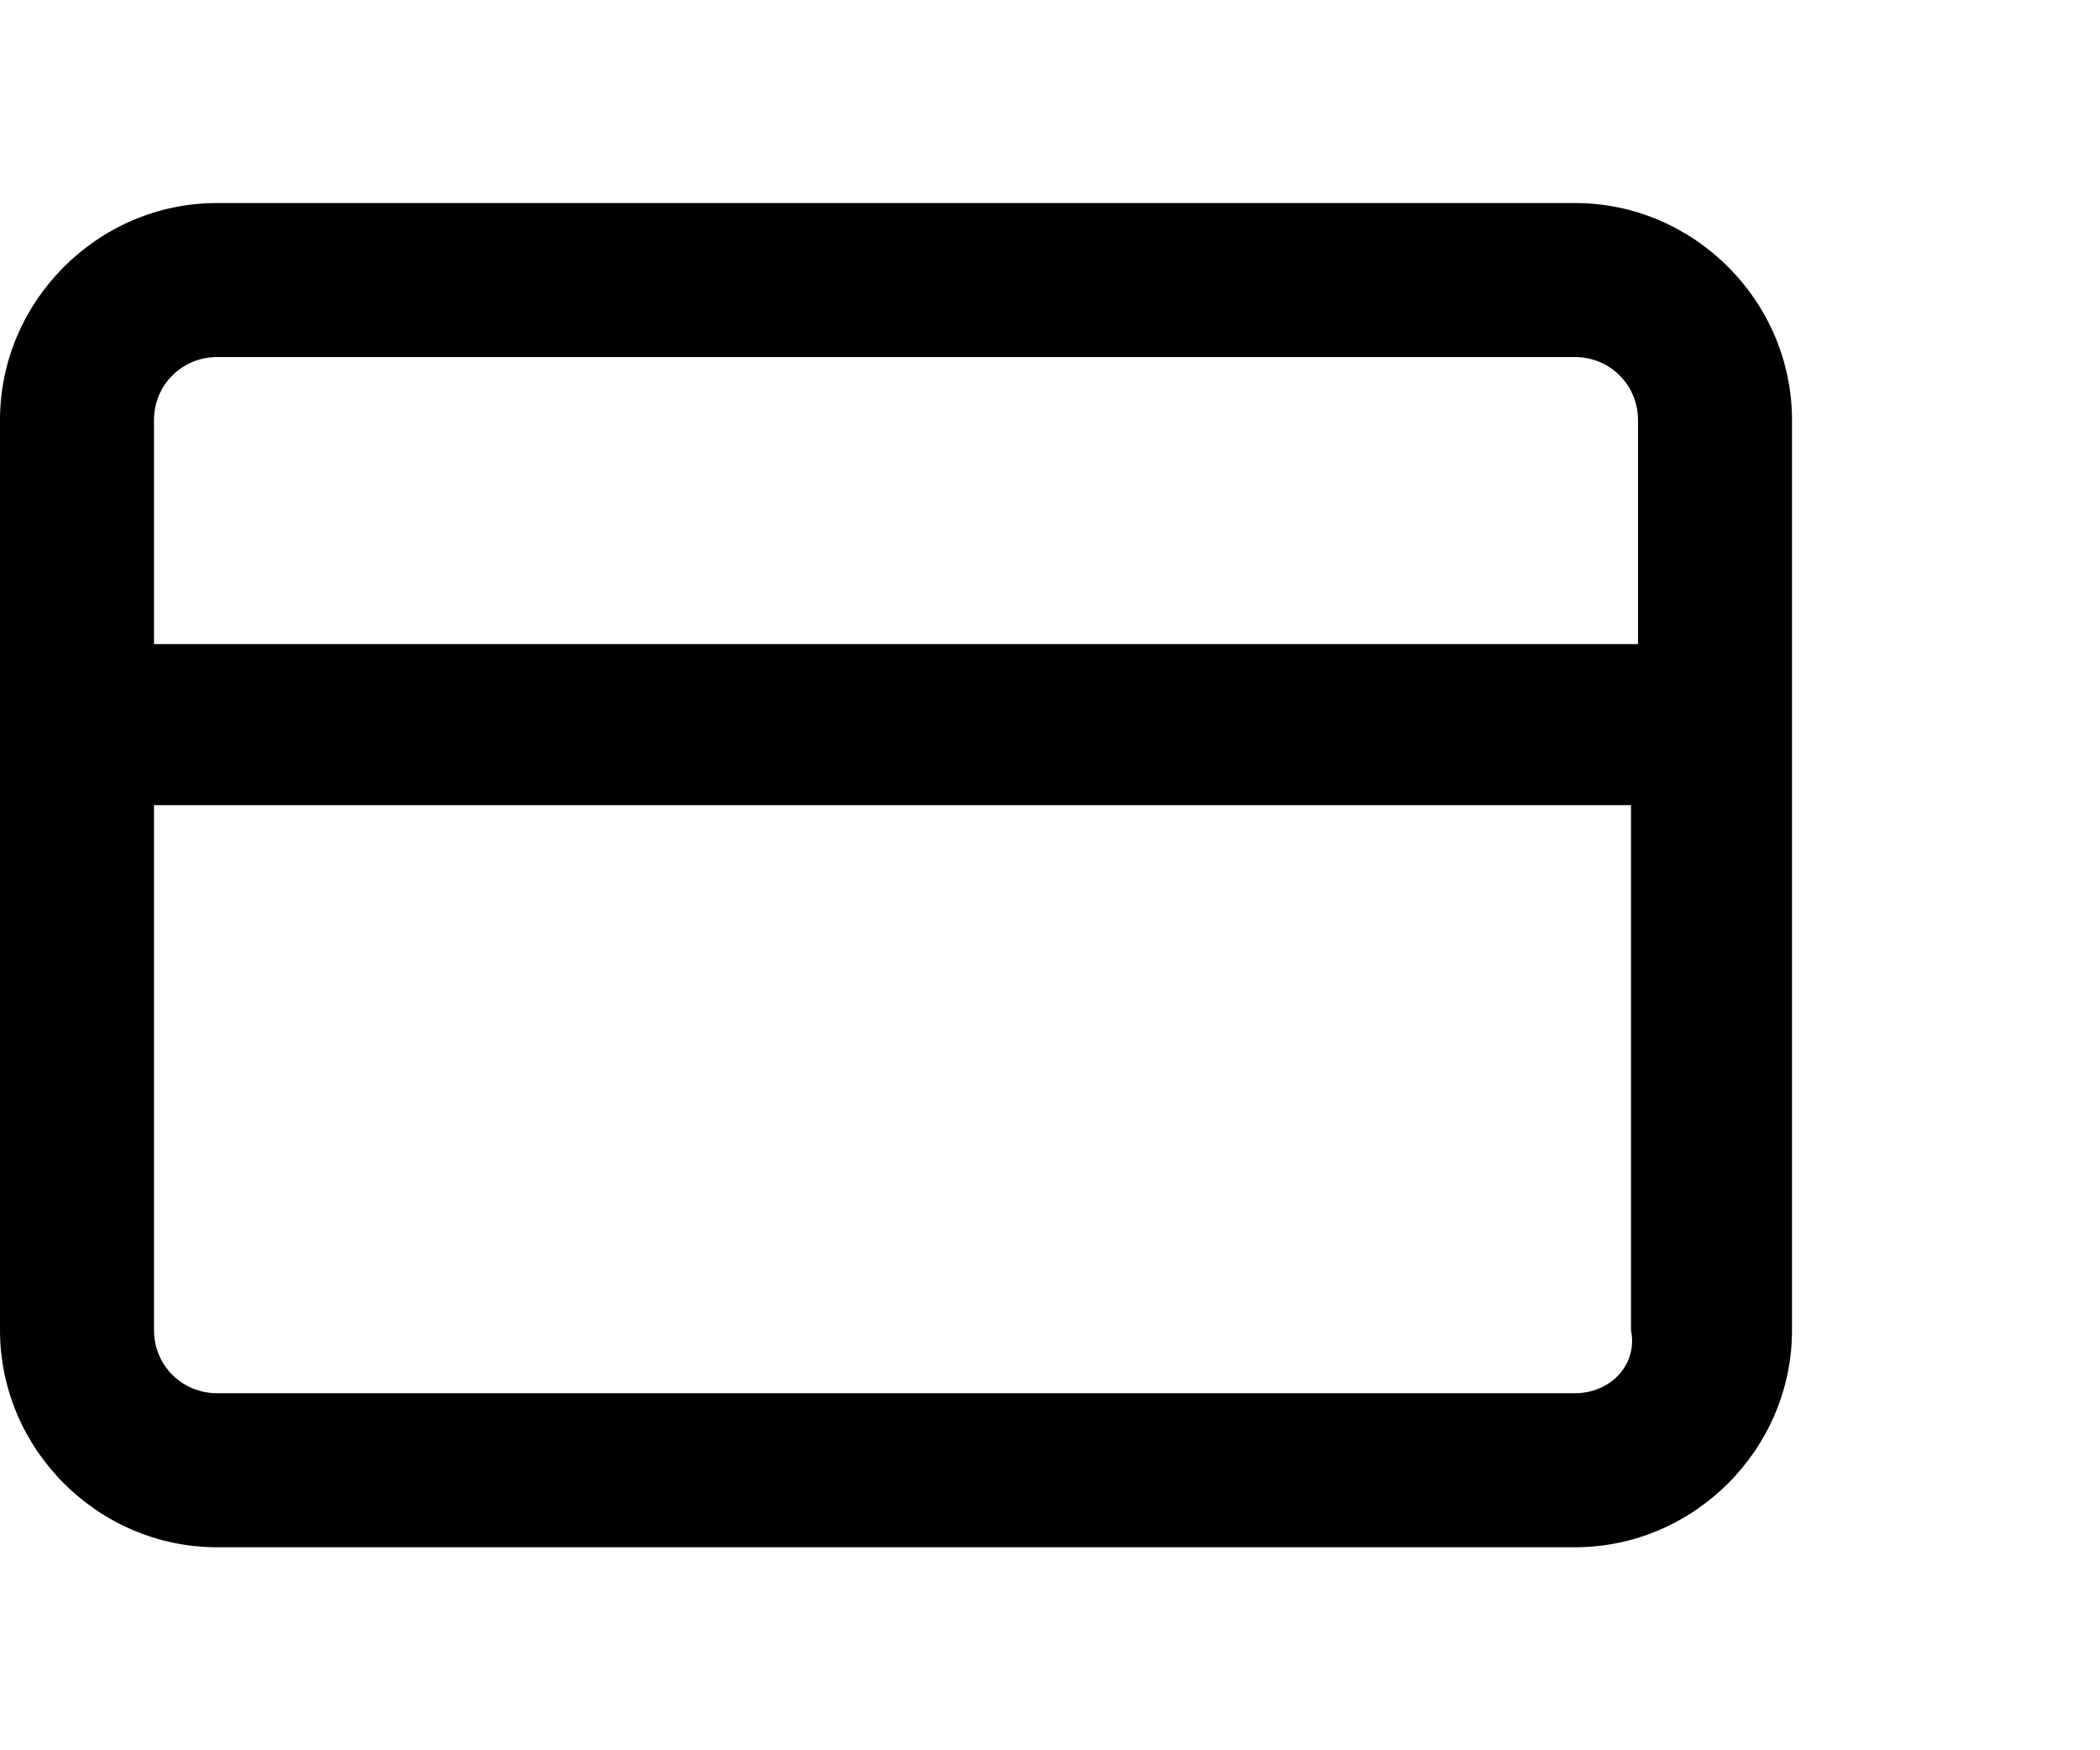<?xml version="1.0" encoding="utf-8"?>
<!-- Generator: Adobe Illustrator 24.1.0, SVG Export Plug-In . SVG Version: 6.00 Build 0)  -->
<svg version="1.1" xmlns="http://www.w3.org/2000/svg" xmlns:xlink="http://www.w3.org/1999/xlink" x="0px" y="0px"
	 viewBox="0 0 30 25" style="enable-background:new 0 0 30 25;" xml:space="preserve">
<path d="M22.5,2.9H3.1C1.4,2.9,0,4.3,0,6v13c0,1.7,1.4,3.1,3.1,3.1h19.4c1.7,0,3.1-1.4,3.1-3.1V6C25.6,4.3,24.2,2.9,22.5,2.9z
	 M3.1,5.1h19.4c0.5,0,0.9,0.4,0.9,0.9v3.2H2.2V6C2.2,5.5,2.6,5.1,3.1,5.1z M22.5,19.9H3.1c-0.5,0-0.9-0.4-0.9-0.9v-7.5h21.1V19
	C23.4,19.5,23,19.9,22.5,19.9z"/>
</svg>
